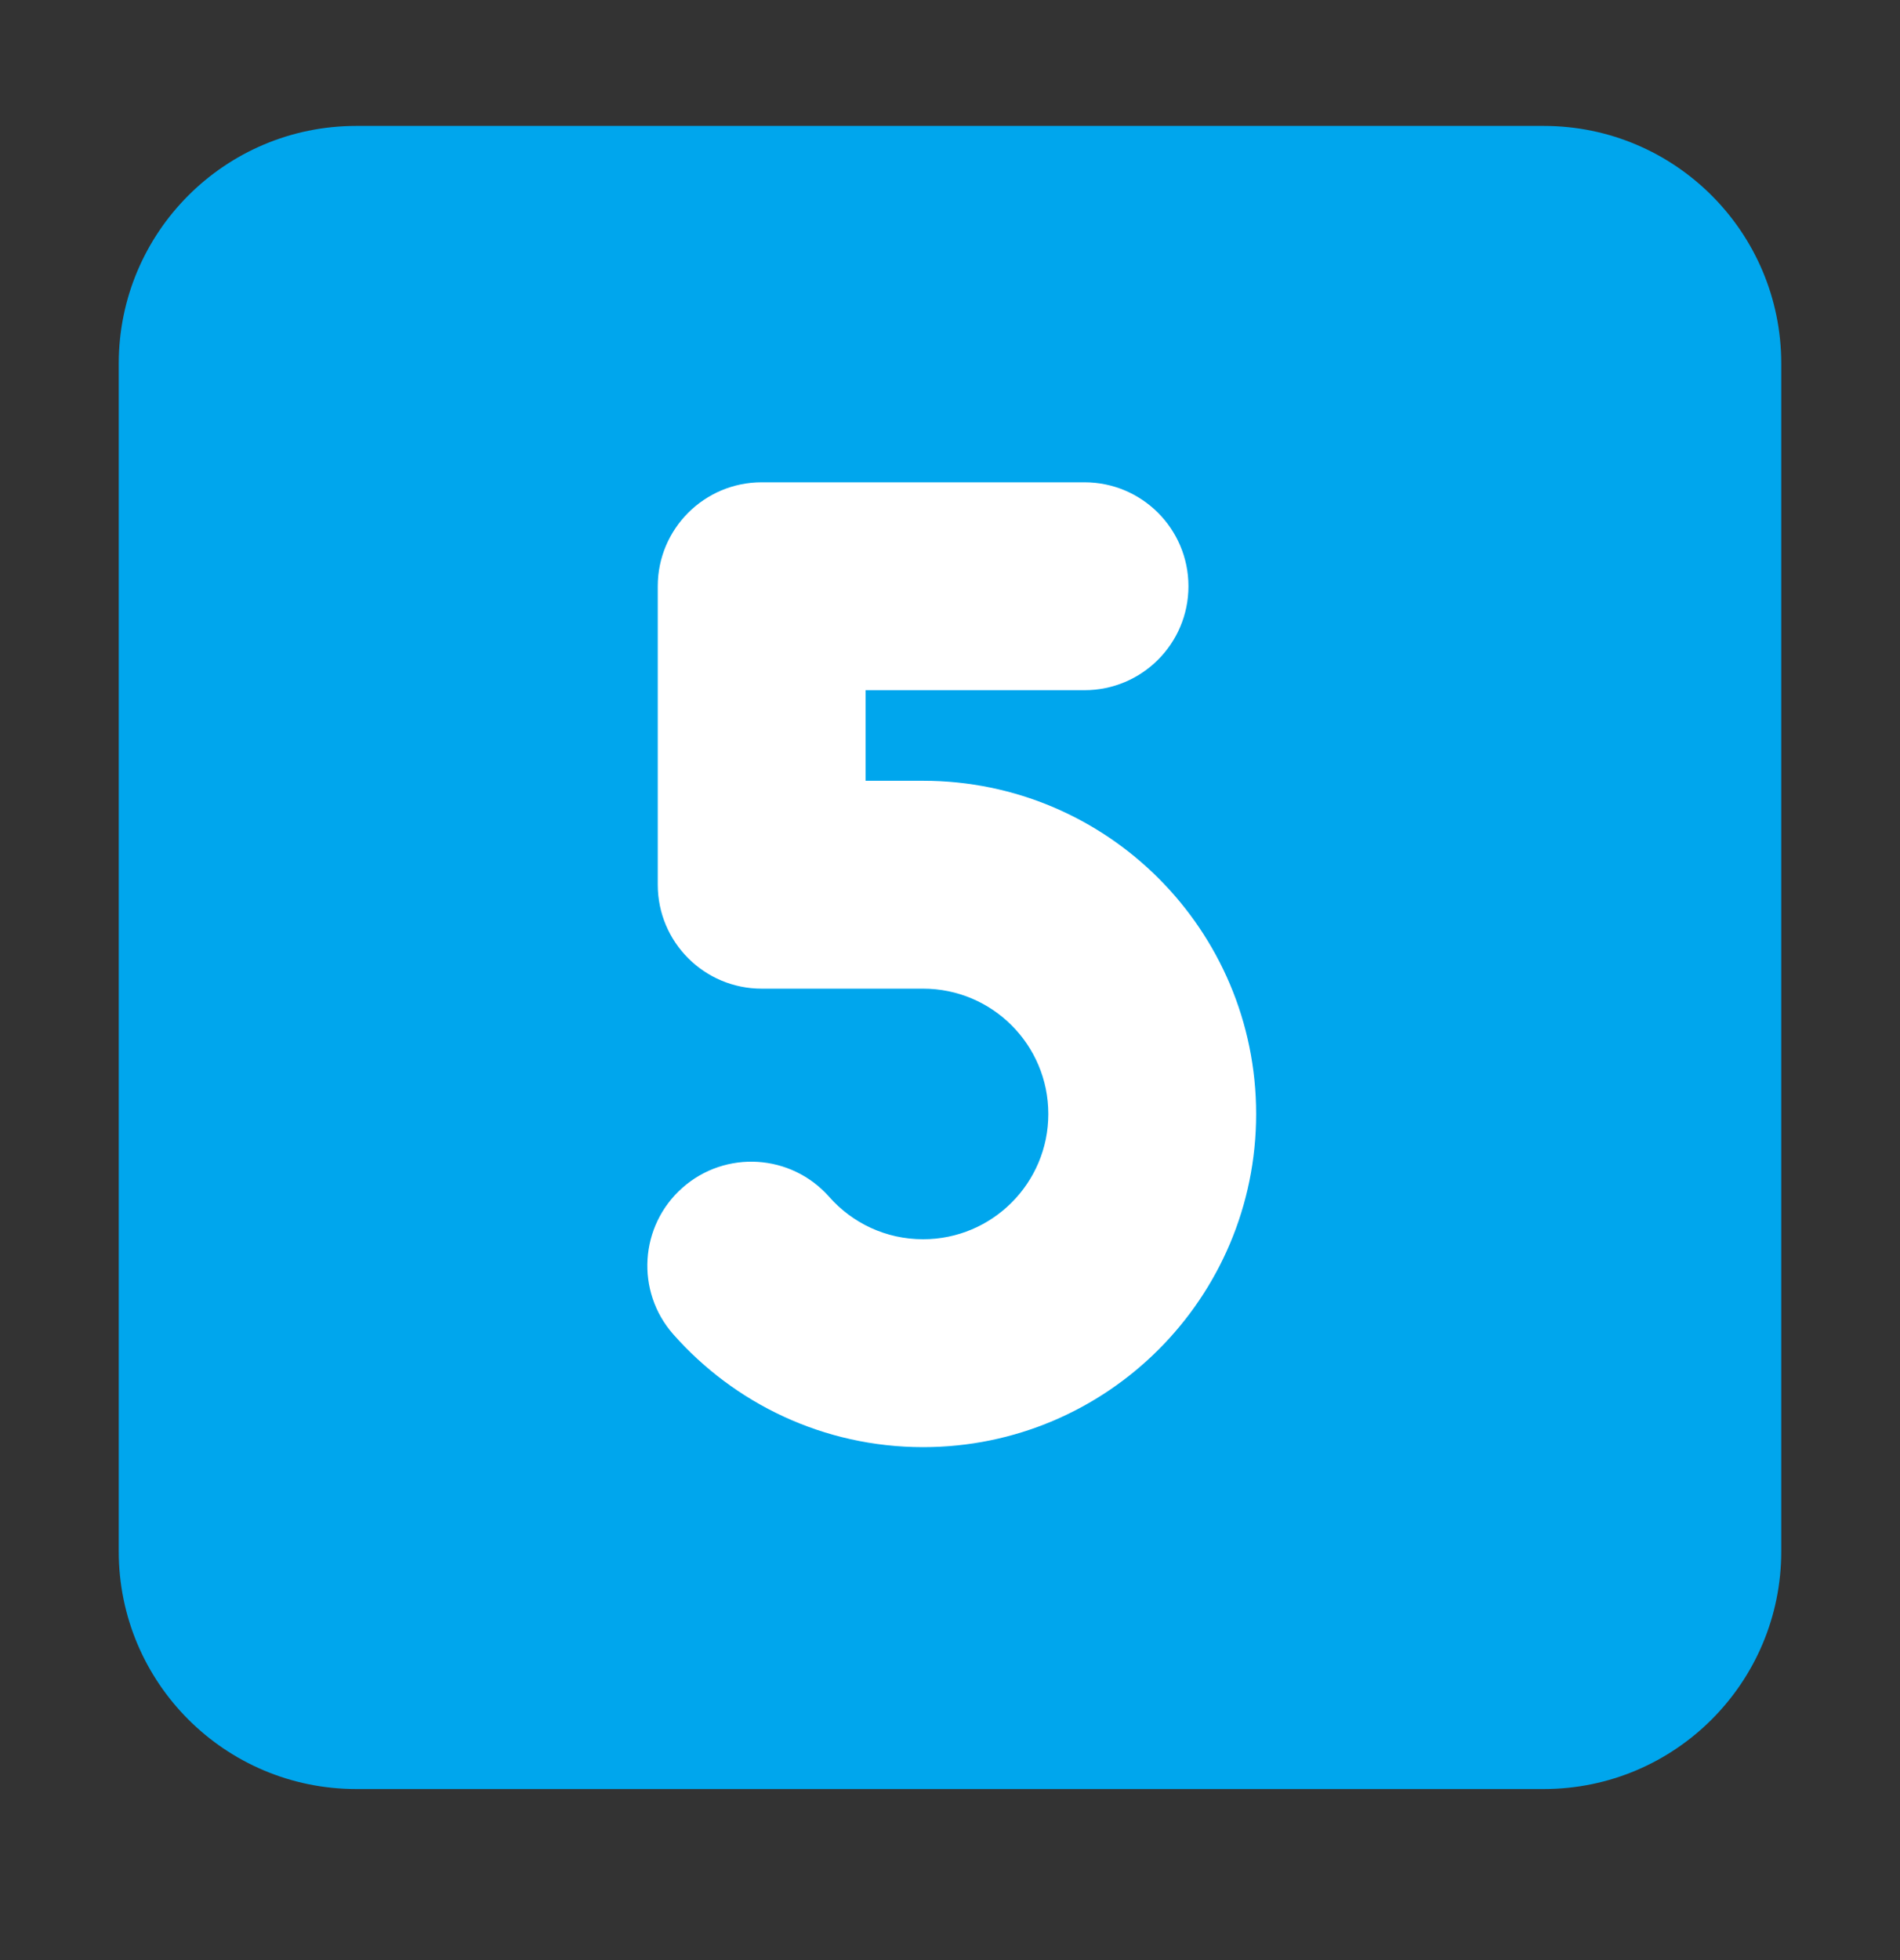 <svg width="32" height="33" viewBox="0 0 32 33" fill="none" xmlns="http://www.w3.org/2000/svg">
<rect x="0" y="0" width="32" height="33" fill="#333333" stroke="none"/>
<path d="M2 6.12C2 3.911 3.791 2.12 6 2.12H26C28.209 2.12 30 3.911 30 6.12V26.12C30 28.33 28.209 30.12 26 30.12H6C3.791 30.12 2 28.33 2 26.12V6.12Z" fill="#00A6ED"/>
<path d="M11.078 9.87C11.078 8.904 11.862 8.12 12.828 8.12H18.266C19.232 8.12 20.016 8.904 20.016 9.87C20.016 10.837 19.232 11.62 18.266 11.62H14.578V13.145H15.547C18.645 13.145 21.156 15.656 21.156 18.755C21.156 21.852 18.645 24.364 15.547 24.364C13.872 24.364 12.367 23.627 11.341 22.466C10.701 21.742 10.77 20.636 11.495 19.996C12.219 19.357 13.325 19.425 13.965 20.15C14.354 20.59 14.917 20.864 15.547 20.864C16.712 20.864 17.656 19.919 17.656 18.755C17.656 17.59 16.712 16.645 15.547 16.645H12.828C11.862 16.645 11.078 15.862 11.078 14.895V9.87Z" fill="white"/>
</svg>
